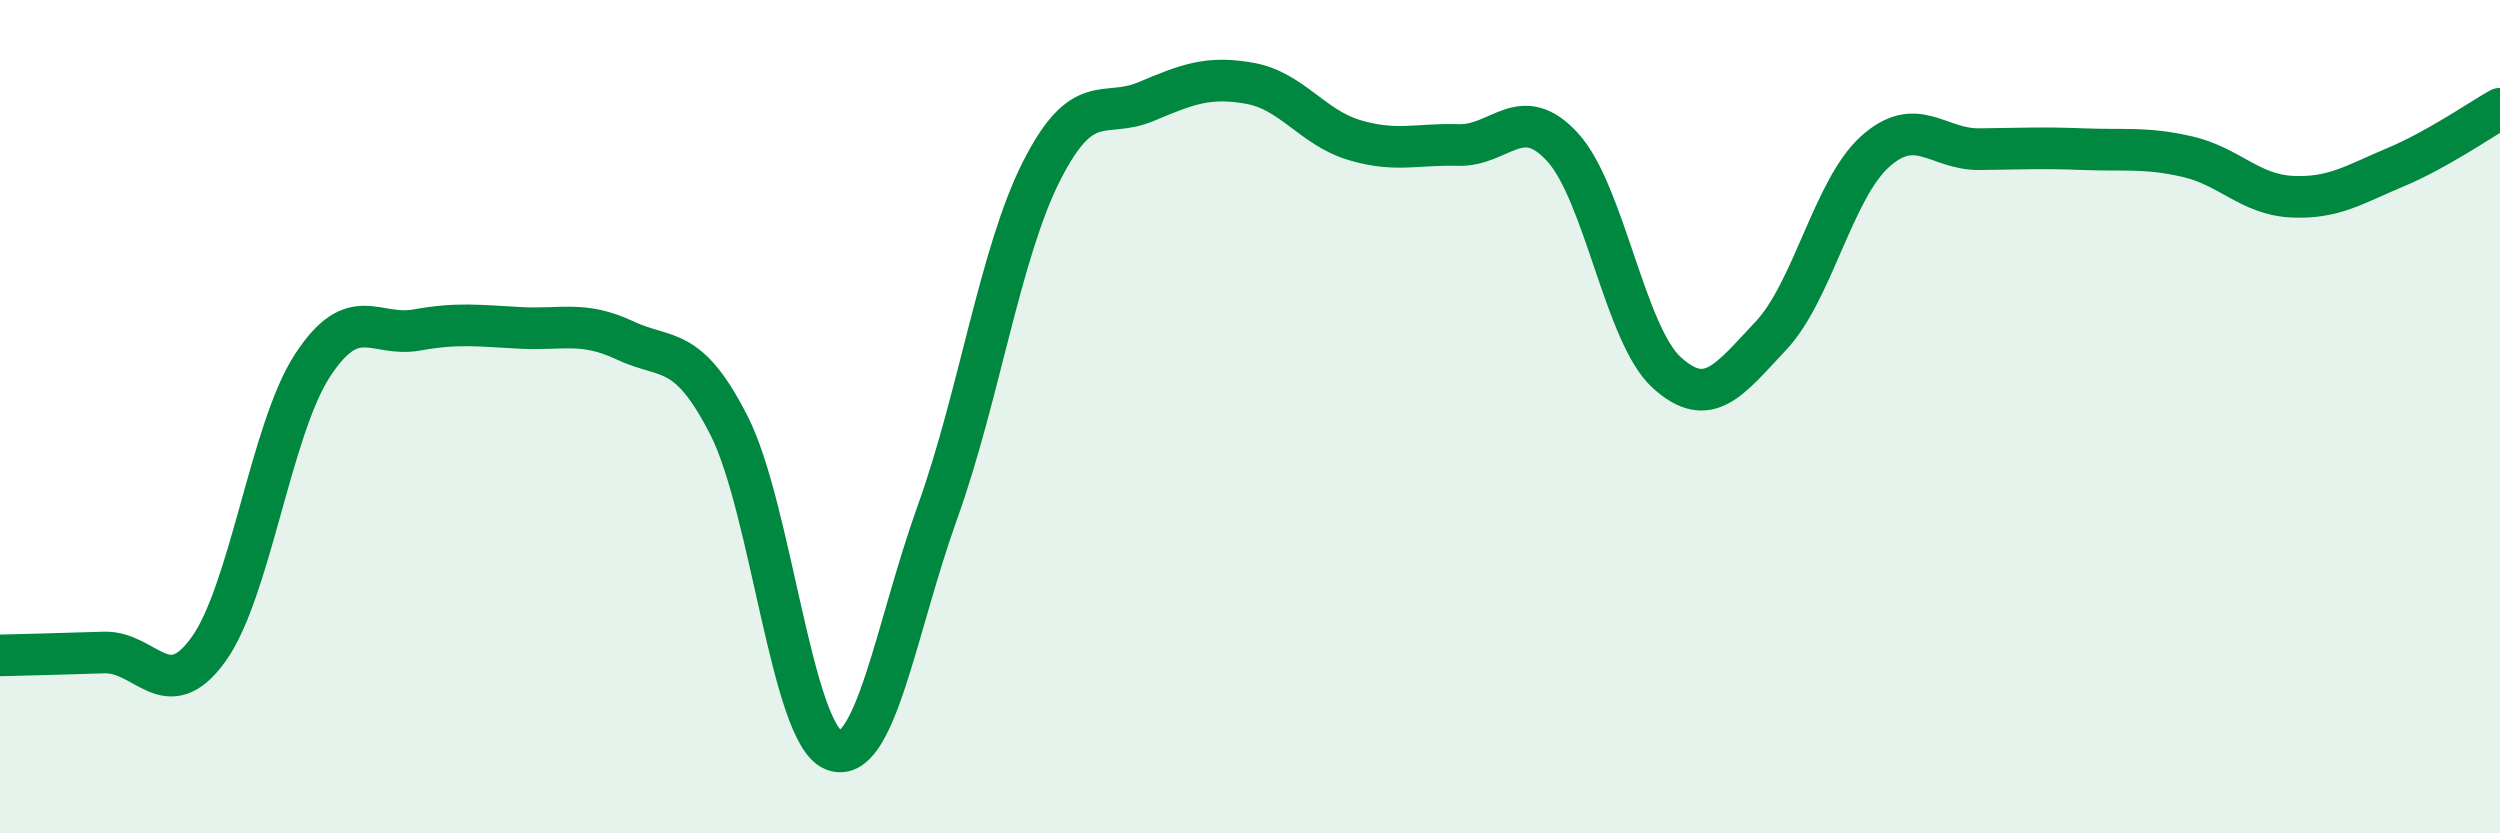 
    <svg width="60" height="20" viewBox="0 0 60 20" xmlns="http://www.w3.org/2000/svg">
      <path
        d="M 0,15.73 C 0.5,15.72 1.5,15.69 2.5,15.66 C 3.5,15.63 4,16.97 5,15.59 C 6,14.21 6.5,10.3 7.5,8.77 C 8.5,7.24 9,8.1 10,7.92 C 11,7.74 11.5,7.82 12.5,7.87 C 13.5,7.92 14,7.7 15,8.17 C 16,8.64 16.5,8.25 17.5,10.22 C 18.5,12.19 19,17.59 20,18 C 21,18.41 21.5,15.07 22.5,12.29 C 23.5,9.51 24,6.07 25,4.1 C 26,2.13 26.5,2.86 27.5,2.44 C 28.5,2.02 29,1.82 30,2 C 31,2.18 31.5,3.06 32.5,3.36 C 33.5,3.66 34,3.45 35,3.48 C 36,3.51 36.5,2.44 37.5,3.53 C 38.5,4.62 39,8.03 40,8.94 C 41,9.85 41.5,9.12 42.5,8.06 C 43.5,7 44,4.54 45,3.64 C 46,2.74 46.5,3.59 47.5,3.58 C 48.5,3.57 49,3.54 50,3.58 C 51,3.62 51.5,3.53 52.5,3.76 C 53.5,3.99 54,4.67 55,4.72 C 56,4.77 56.5,4.43 57.5,4.01 C 58.5,3.59 59.5,2.89 60,2.61L60 20L0 20Z"
        fill="#008740"
        opacity="0.1"
        stroke-linecap="round"
        stroke-linejoin="round"
      />
      <path
        d="M 0,15.73 C 0.5,15.72 1.5,15.69 2.5,15.66 C 3.5,15.63 4,16.97 5,15.59 C 6,14.21 6.5,10.3 7.5,8.77 C 8.5,7.24 9,8.1 10,7.92 C 11,7.74 11.5,7.82 12.5,7.87 C 13.5,7.92 14,7.7 15,8.17 C 16,8.64 16.5,8.25 17.5,10.22 C 18.5,12.19 19,17.59 20,18 C 21,18.41 21.5,15.07 22.5,12.29 C 23.5,9.51 24,6.07 25,4.1 C 26,2.13 26.5,2.86 27.5,2.44 C 28.5,2.02 29,1.82 30,2 C 31,2.18 31.5,3.06 32.5,3.36 C 33.5,3.66 34,3.45 35,3.48 C 36,3.51 36.5,2.44 37.5,3.53 C 38.5,4.62 39,8.03 40,8.94 C 41,9.85 41.5,9.12 42.5,8.06 C 43.5,7 44,4.54 45,3.64 C 46,2.74 46.5,3.59 47.5,3.58 C 48.5,3.57 49,3.54 50,3.58 C 51,3.62 51.5,3.53 52.5,3.76 C 53.5,3.99 54,4.67 55,4.72 C 56,4.77 56.5,4.43 57.5,4.01 C 58.5,3.59 59.5,2.89 60,2.61"
        stroke="#008740"
        stroke-width="1"
        fill="none"
        stroke-linecap="round"
        stroke-linejoin="round"
      />
    </svg>
  